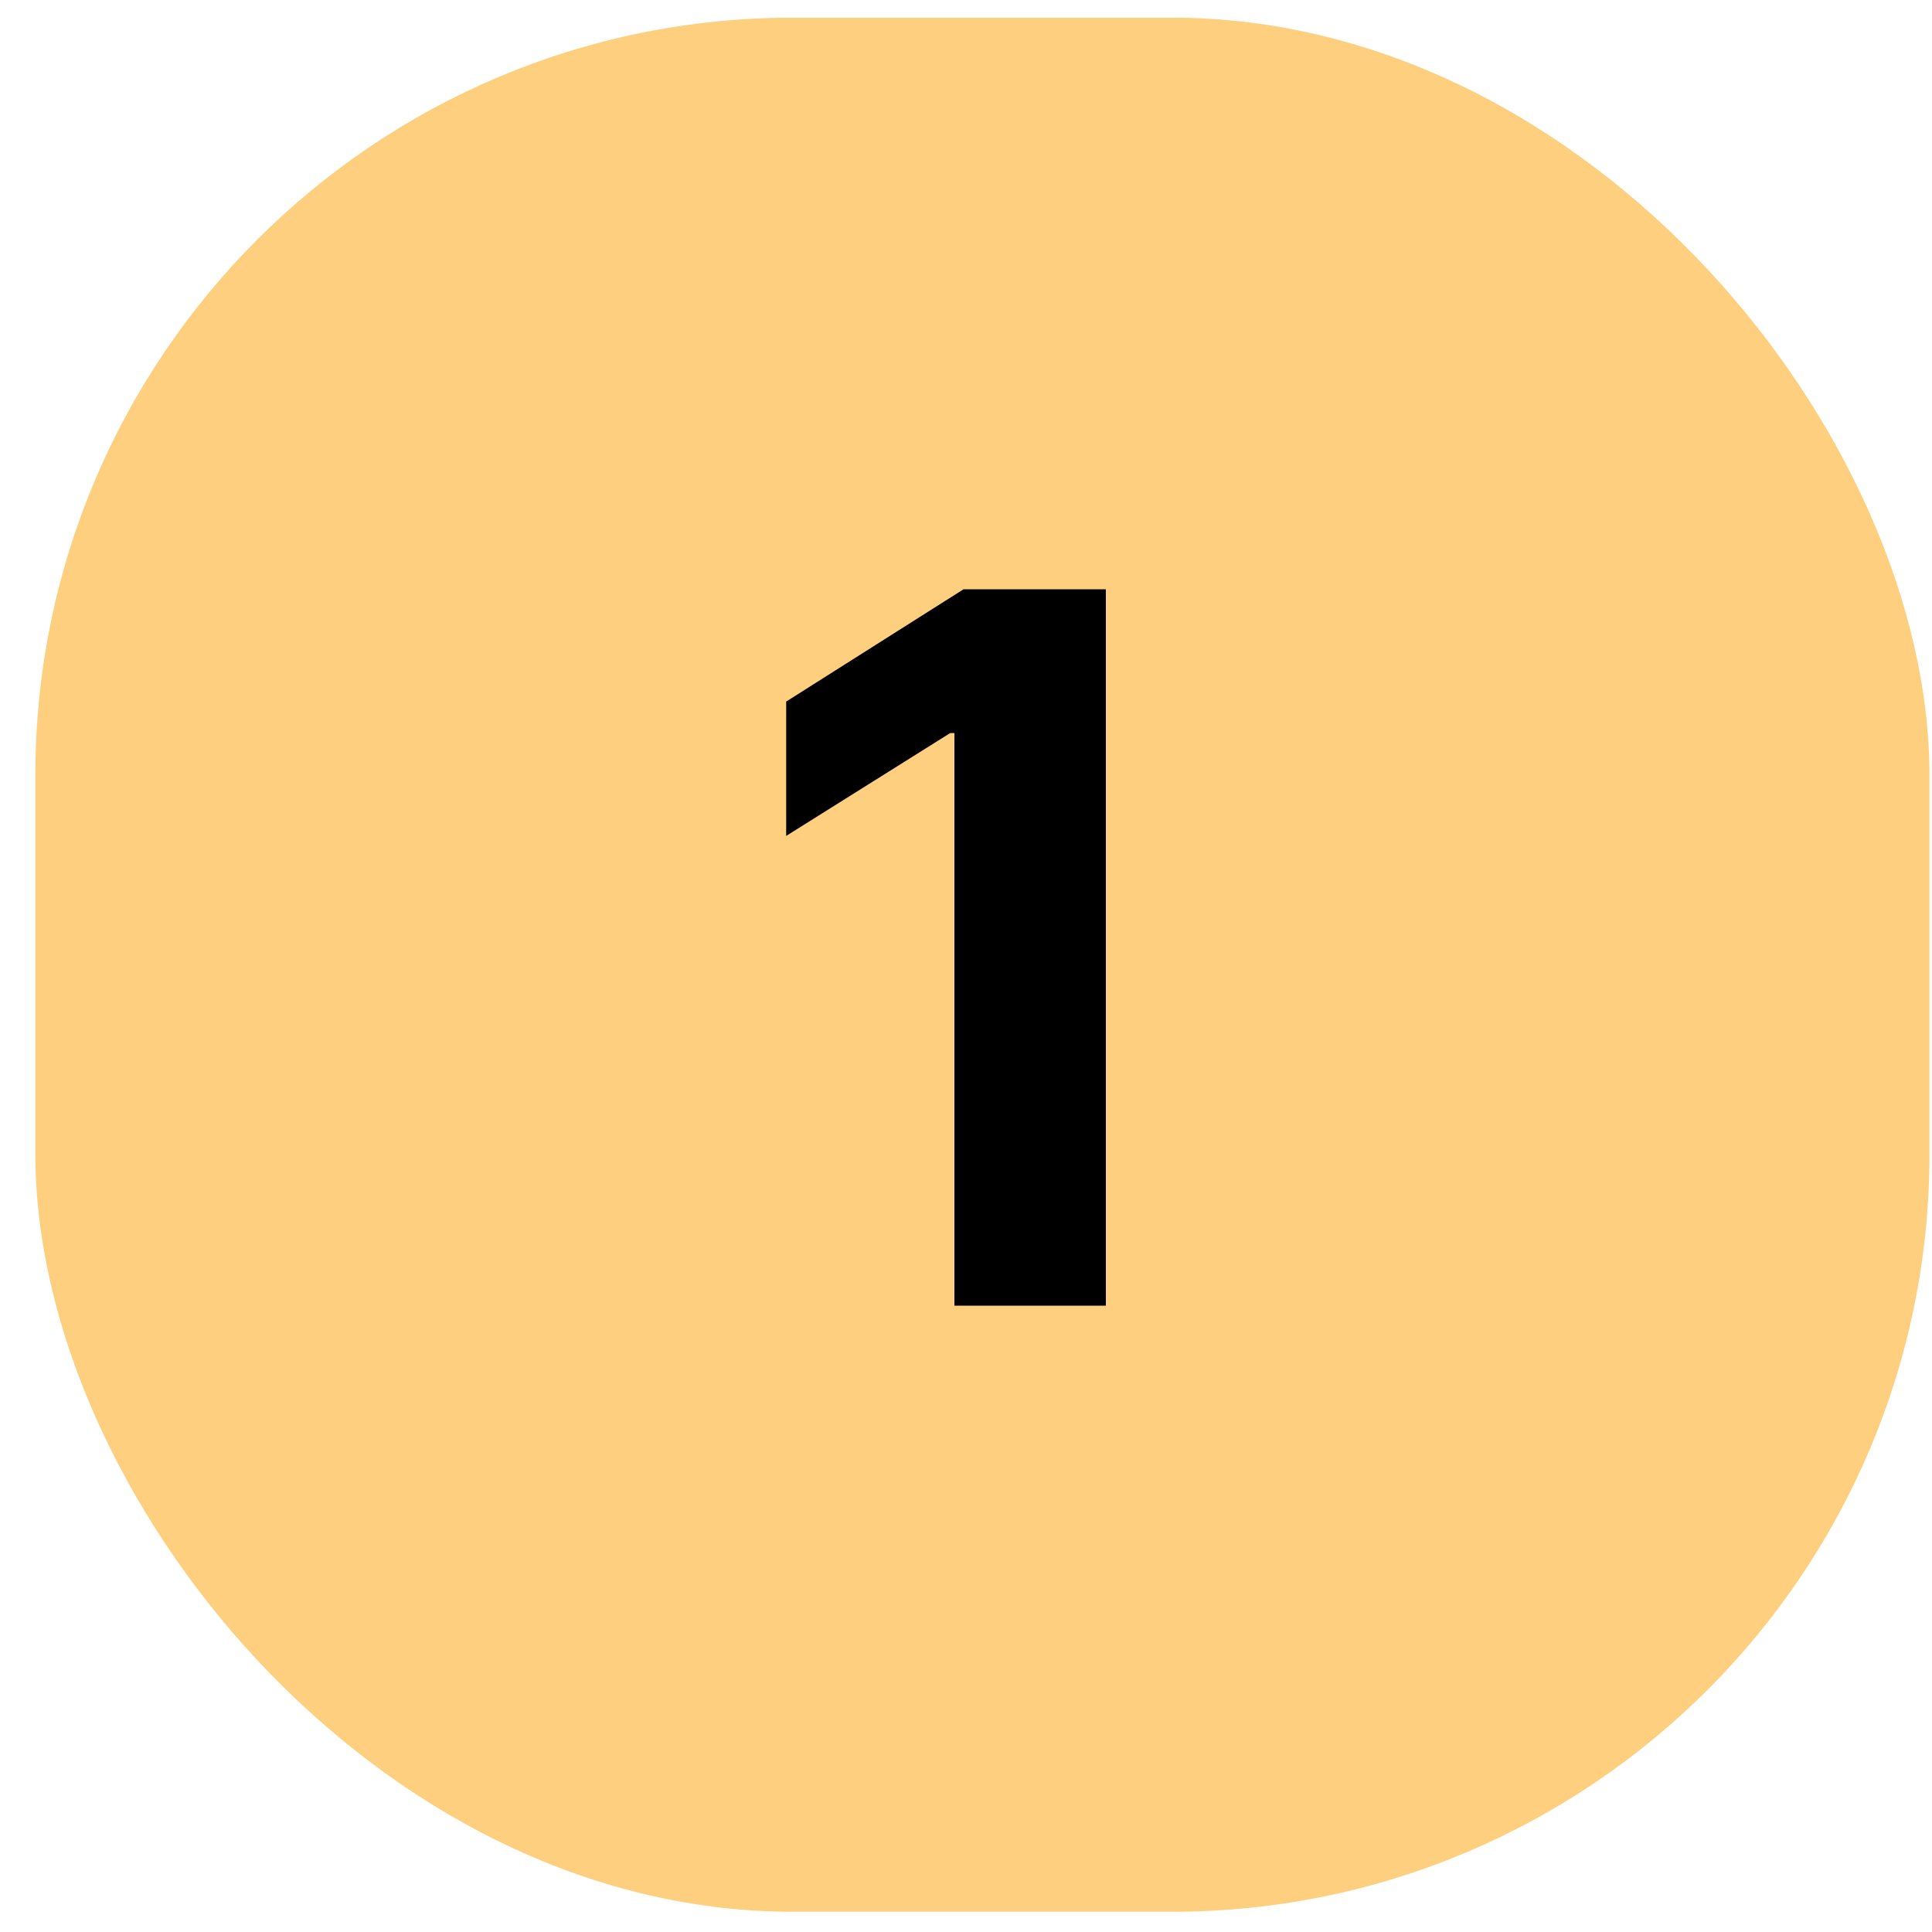 <svg xmlns="http://www.w3.org/2000/svg" width="51" height="51" viewBox="0 0 51 51" fill="none"><rect x="0.933" y="0.466" width="50" height="50" rx="20" fill="#FFCF80"></rect><path d="M29.192 15.556V34.466H25.194V19.351H25.083L20.753 22.066V18.52L25.434 15.556H29.192Z" fill="black"></path></svg>